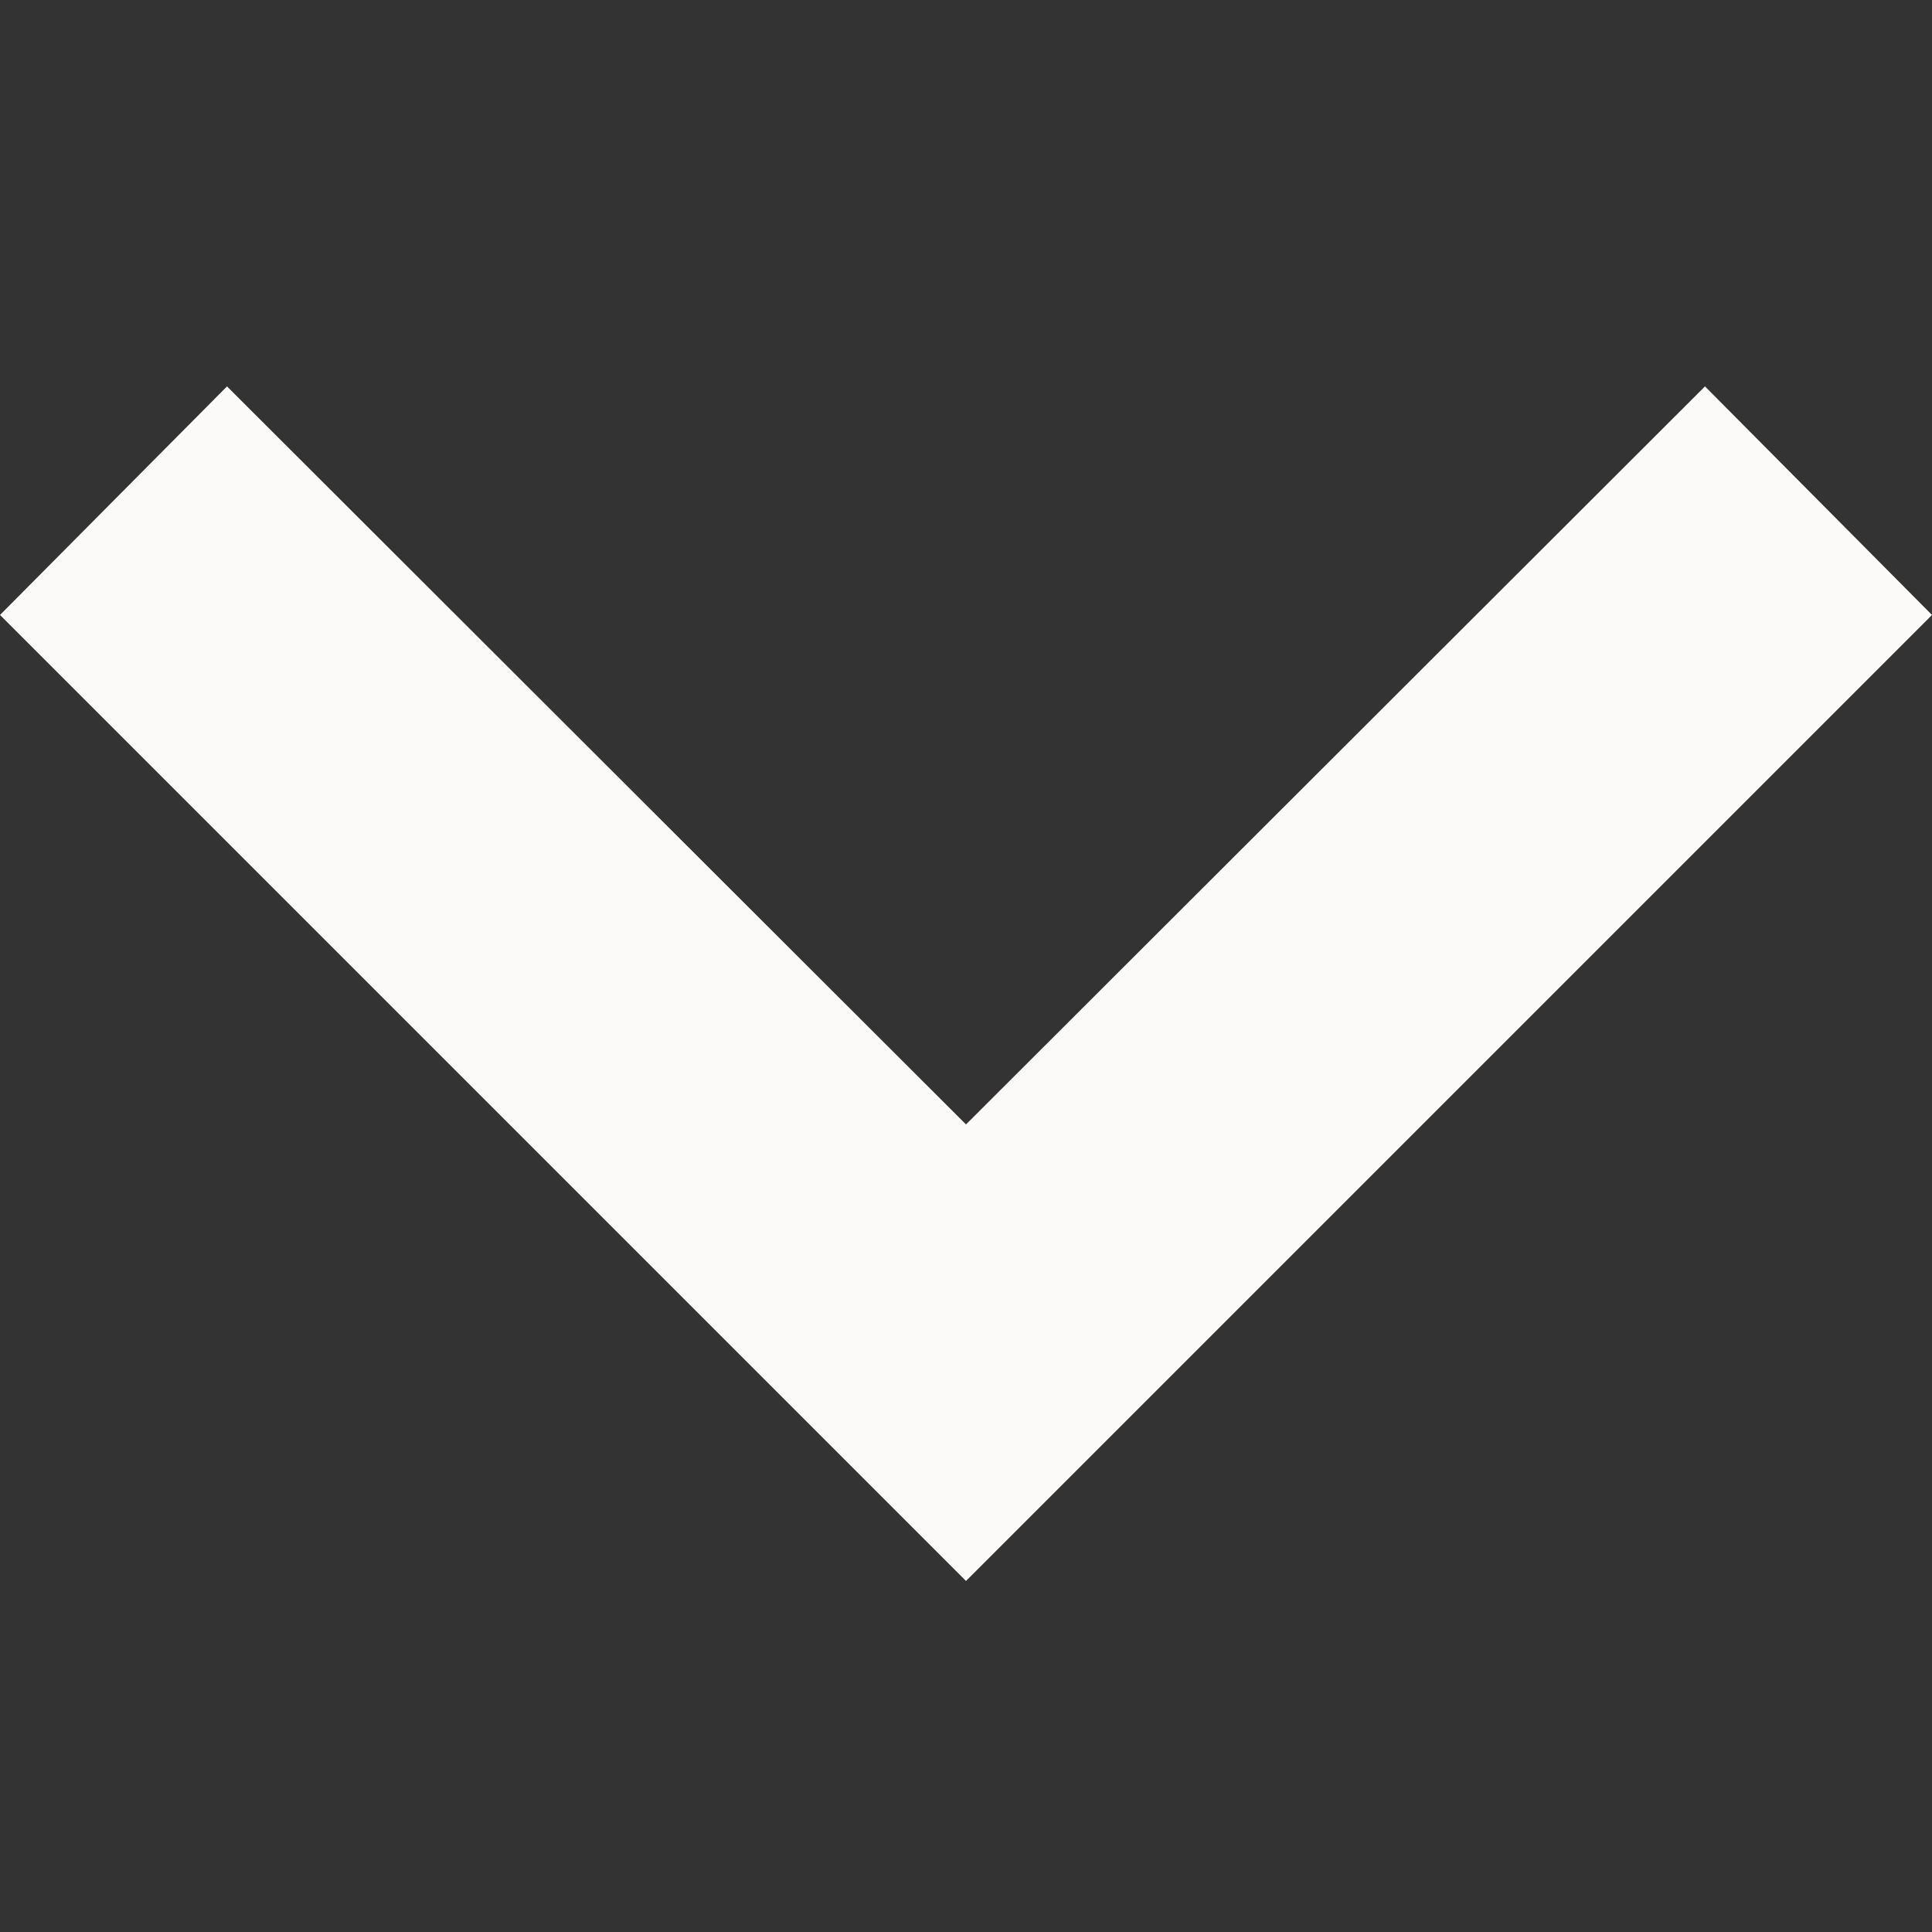 <?xml version="1.0" encoding="UTF-8"?>
<svg xmlns="http://www.w3.org/2000/svg" viewBox="0 0 32 32">
  <rect x="0" y="0" width="32" height="32" fill="#333333" stroke="none"/>
  <path fill="#fcf9f9" d="M3.76 6.4l12.24 12.224 12.24-12.224 3.76 3.786-16 16-16-16z"></path>
</svg>
